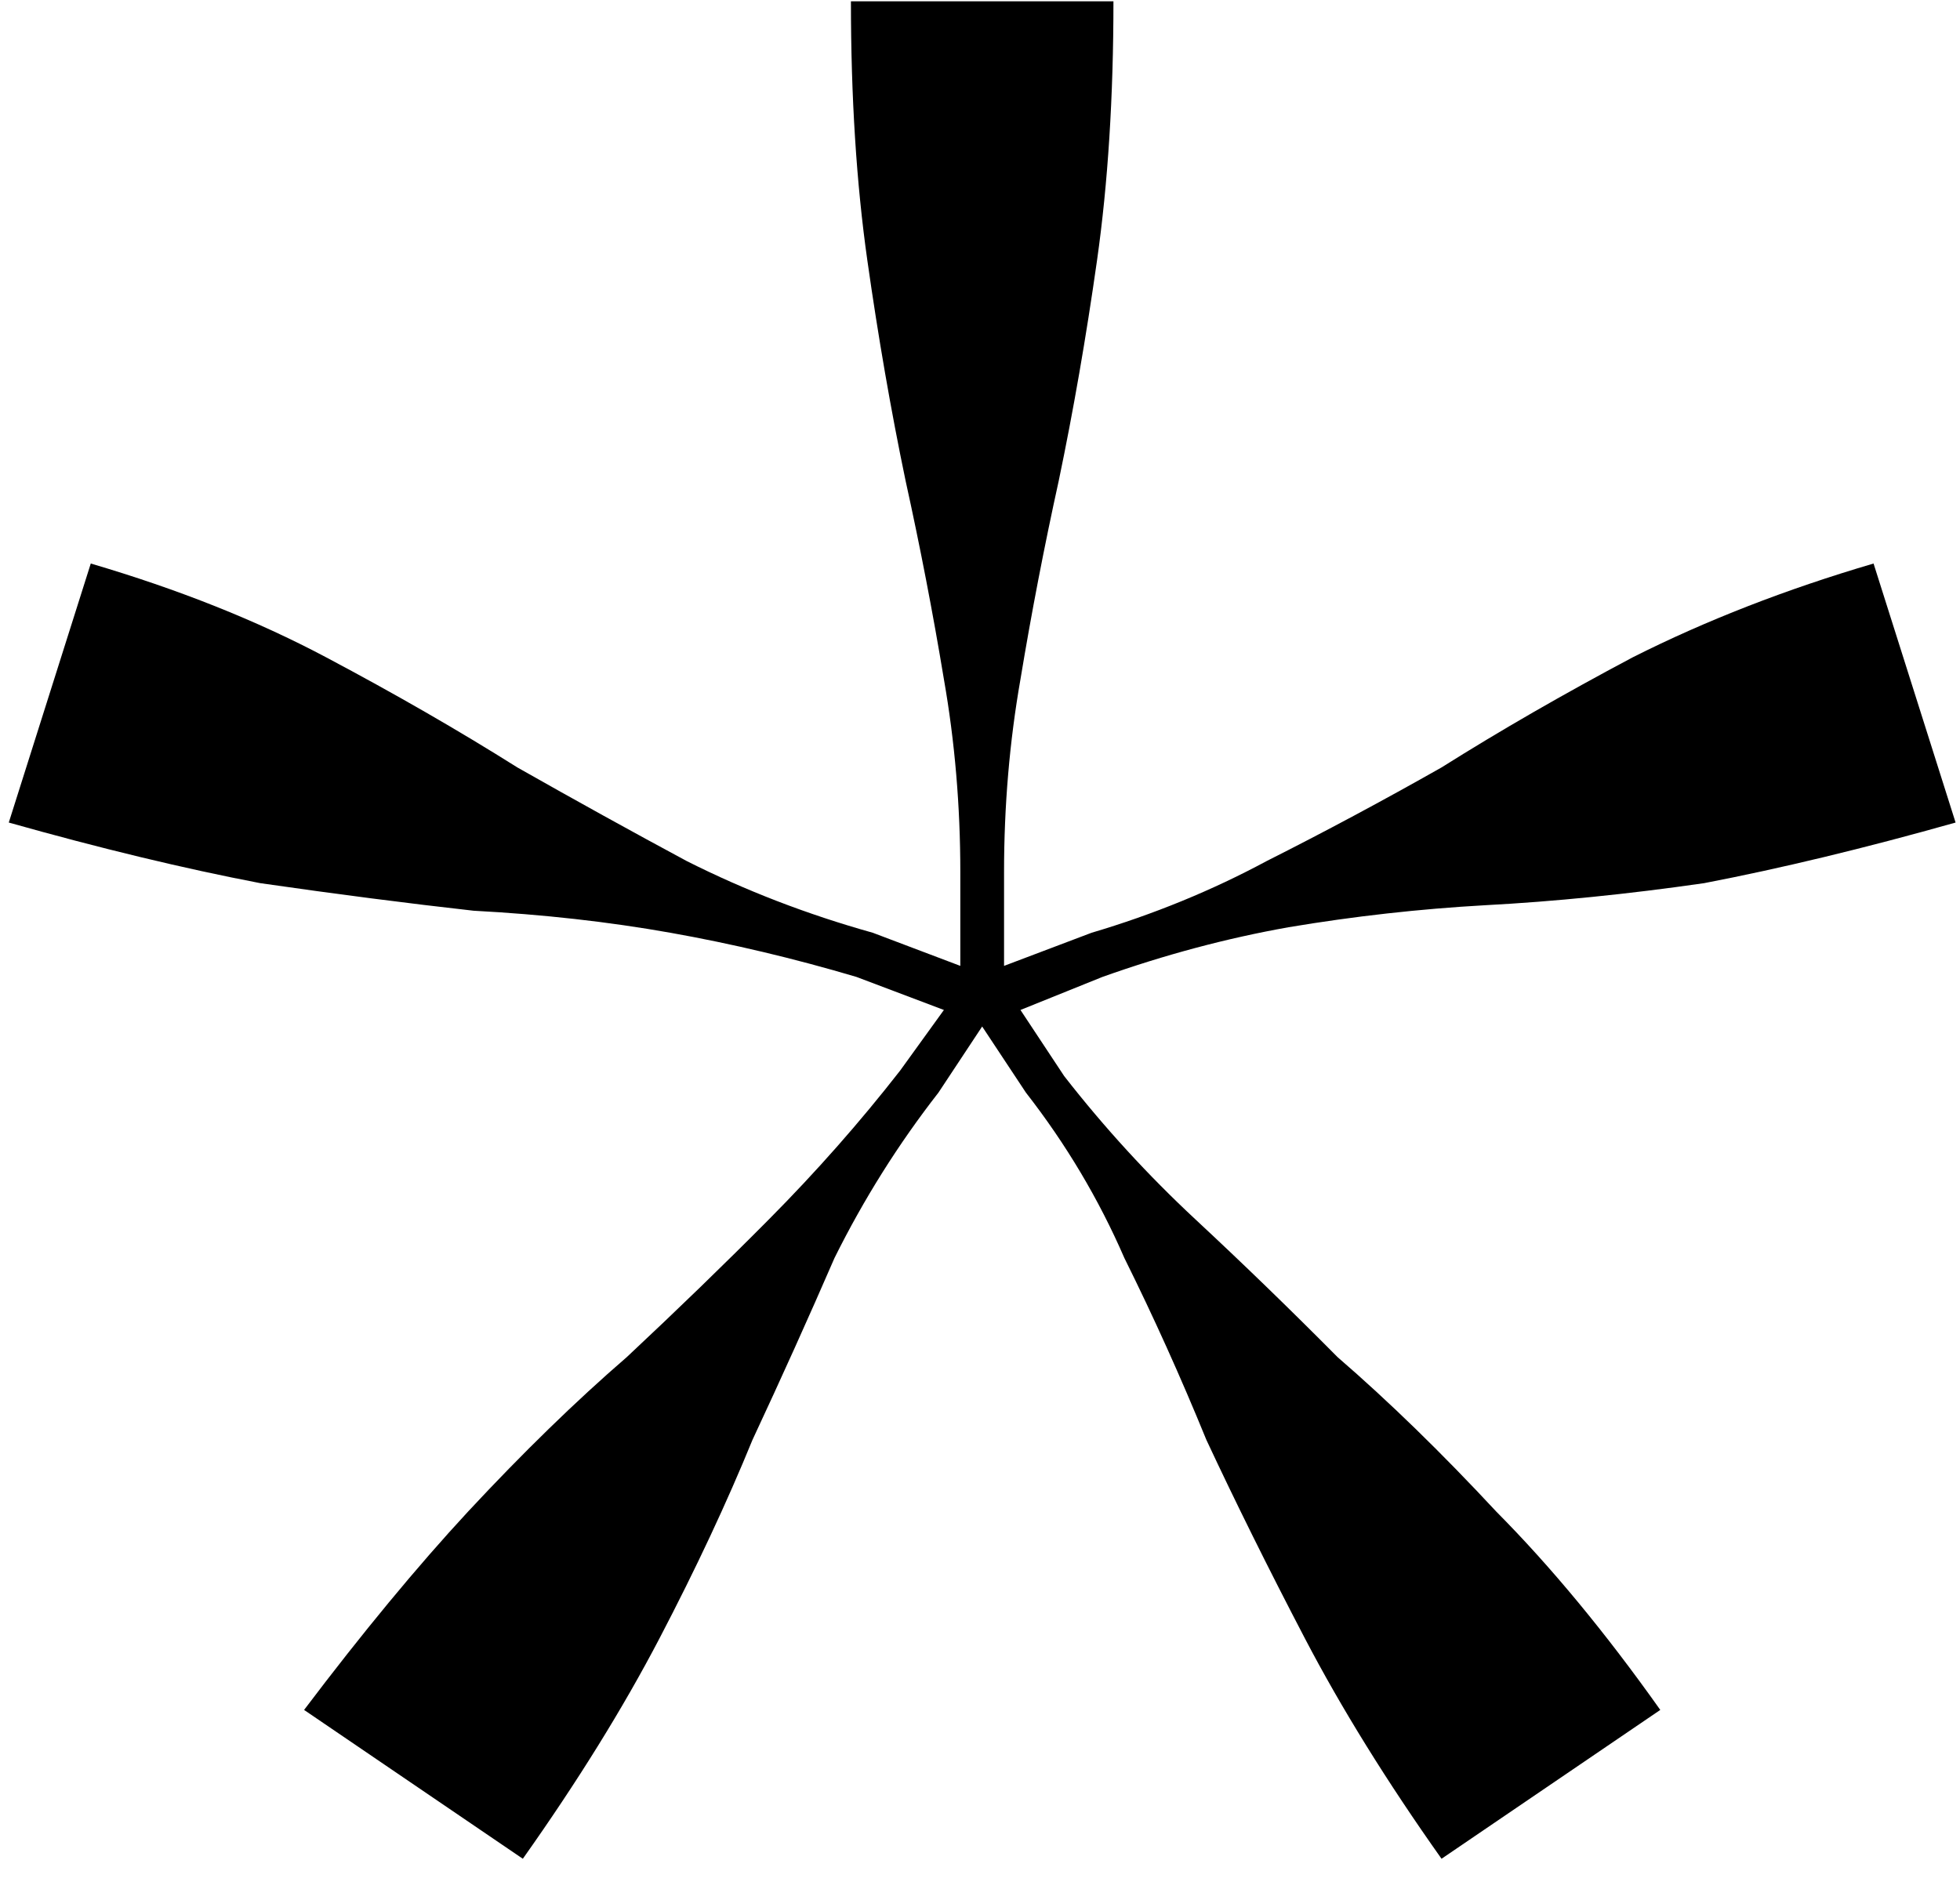 <svg width="48" height="46" viewBox="0 0 48 46" fill="none" xmlns="http://www.w3.org/2000/svg">
<g clip-path="url(#clip0_325_374)">
<path d="M40.66 41.886L35.303 45.532C33.964 43.641 32.848 41.841 31.955 40.131C31.062 38.421 30.259 36.801 29.544 35.271C28.919 33.74 28.25 32.255 27.535 30.815C26.91 29.375 26.107 28.025 25.125 26.765L24.053 25.145L22.982 26.765C22 28.025 21.152 29.375 20.437 30.815C19.812 32.255 19.143 33.74 18.428 35.271C17.803 36.801 17.045 38.421 16.152 40.131C15.259 41.841 14.143 43.641 12.804 45.532L7.447 41.886C8.875 39.996 10.214 38.376 11.464 37.026C12.804 35.586 14.098 34.325 15.348 33.245C16.598 32.075 17.759 30.95 18.83 29.87C19.991 28.7 21.062 27.485 22.044 26.225L23.116 24.74L20.973 23.93C19.455 23.48 17.937 23.119 16.42 22.849C14.902 22.579 13.295 22.399 11.598 22.309C9.991 22.129 8.25 21.904 6.375 21.634C4.5 21.274 2.447 20.779 0.215 20.149L2.223 13.804C4.366 14.434 6.286 15.199 7.982 16.099C9.679 16.999 11.241 17.899 12.67 18.799C14.098 19.609 15.482 20.374 16.821 21.094C18.25 21.814 19.768 22.399 21.375 22.849L23.518 23.66V21.364C23.518 19.744 23.384 18.169 23.116 16.639C22.848 15.019 22.535 13.399 22.178 11.778C21.821 10.068 21.509 8.268 21.241 6.378C20.973 4.488 20.839 2.372 20.839 0.032H27.268C27.268 2.372 27.134 4.488 26.866 6.378C26.598 8.268 26.285 10.068 25.928 11.778C25.571 13.399 25.259 15.019 24.991 16.639C24.723 18.169 24.589 19.744 24.589 21.364V23.66L26.732 22.849C28.25 22.399 29.678 21.814 31.017 21.094C32.446 20.374 33.874 19.609 35.303 18.799C36.732 17.899 38.294 16.999 39.99 16.099C41.776 15.199 43.74 14.434 45.883 13.804L47.892 20.149C45.66 20.779 43.606 21.274 41.732 21.634C39.857 21.904 38.071 22.084 36.374 22.174C34.767 22.264 33.16 22.444 31.553 22.714C30.035 22.984 28.517 23.39 27 23.93L24.991 24.74L26.062 26.36C27.044 27.62 28.116 28.79 29.276 29.87C30.437 30.95 31.598 32.075 32.758 33.245C34.008 34.325 35.303 35.586 36.642 37.026C37.982 38.376 39.321 39.996 40.66 41.886Z" fill="black"/>
</g>
<defs>
<clipPath id="clip0_325_374">
<rect width="48" height="46" fill="white"/>
</clipPath>
</defs>
</svg>
